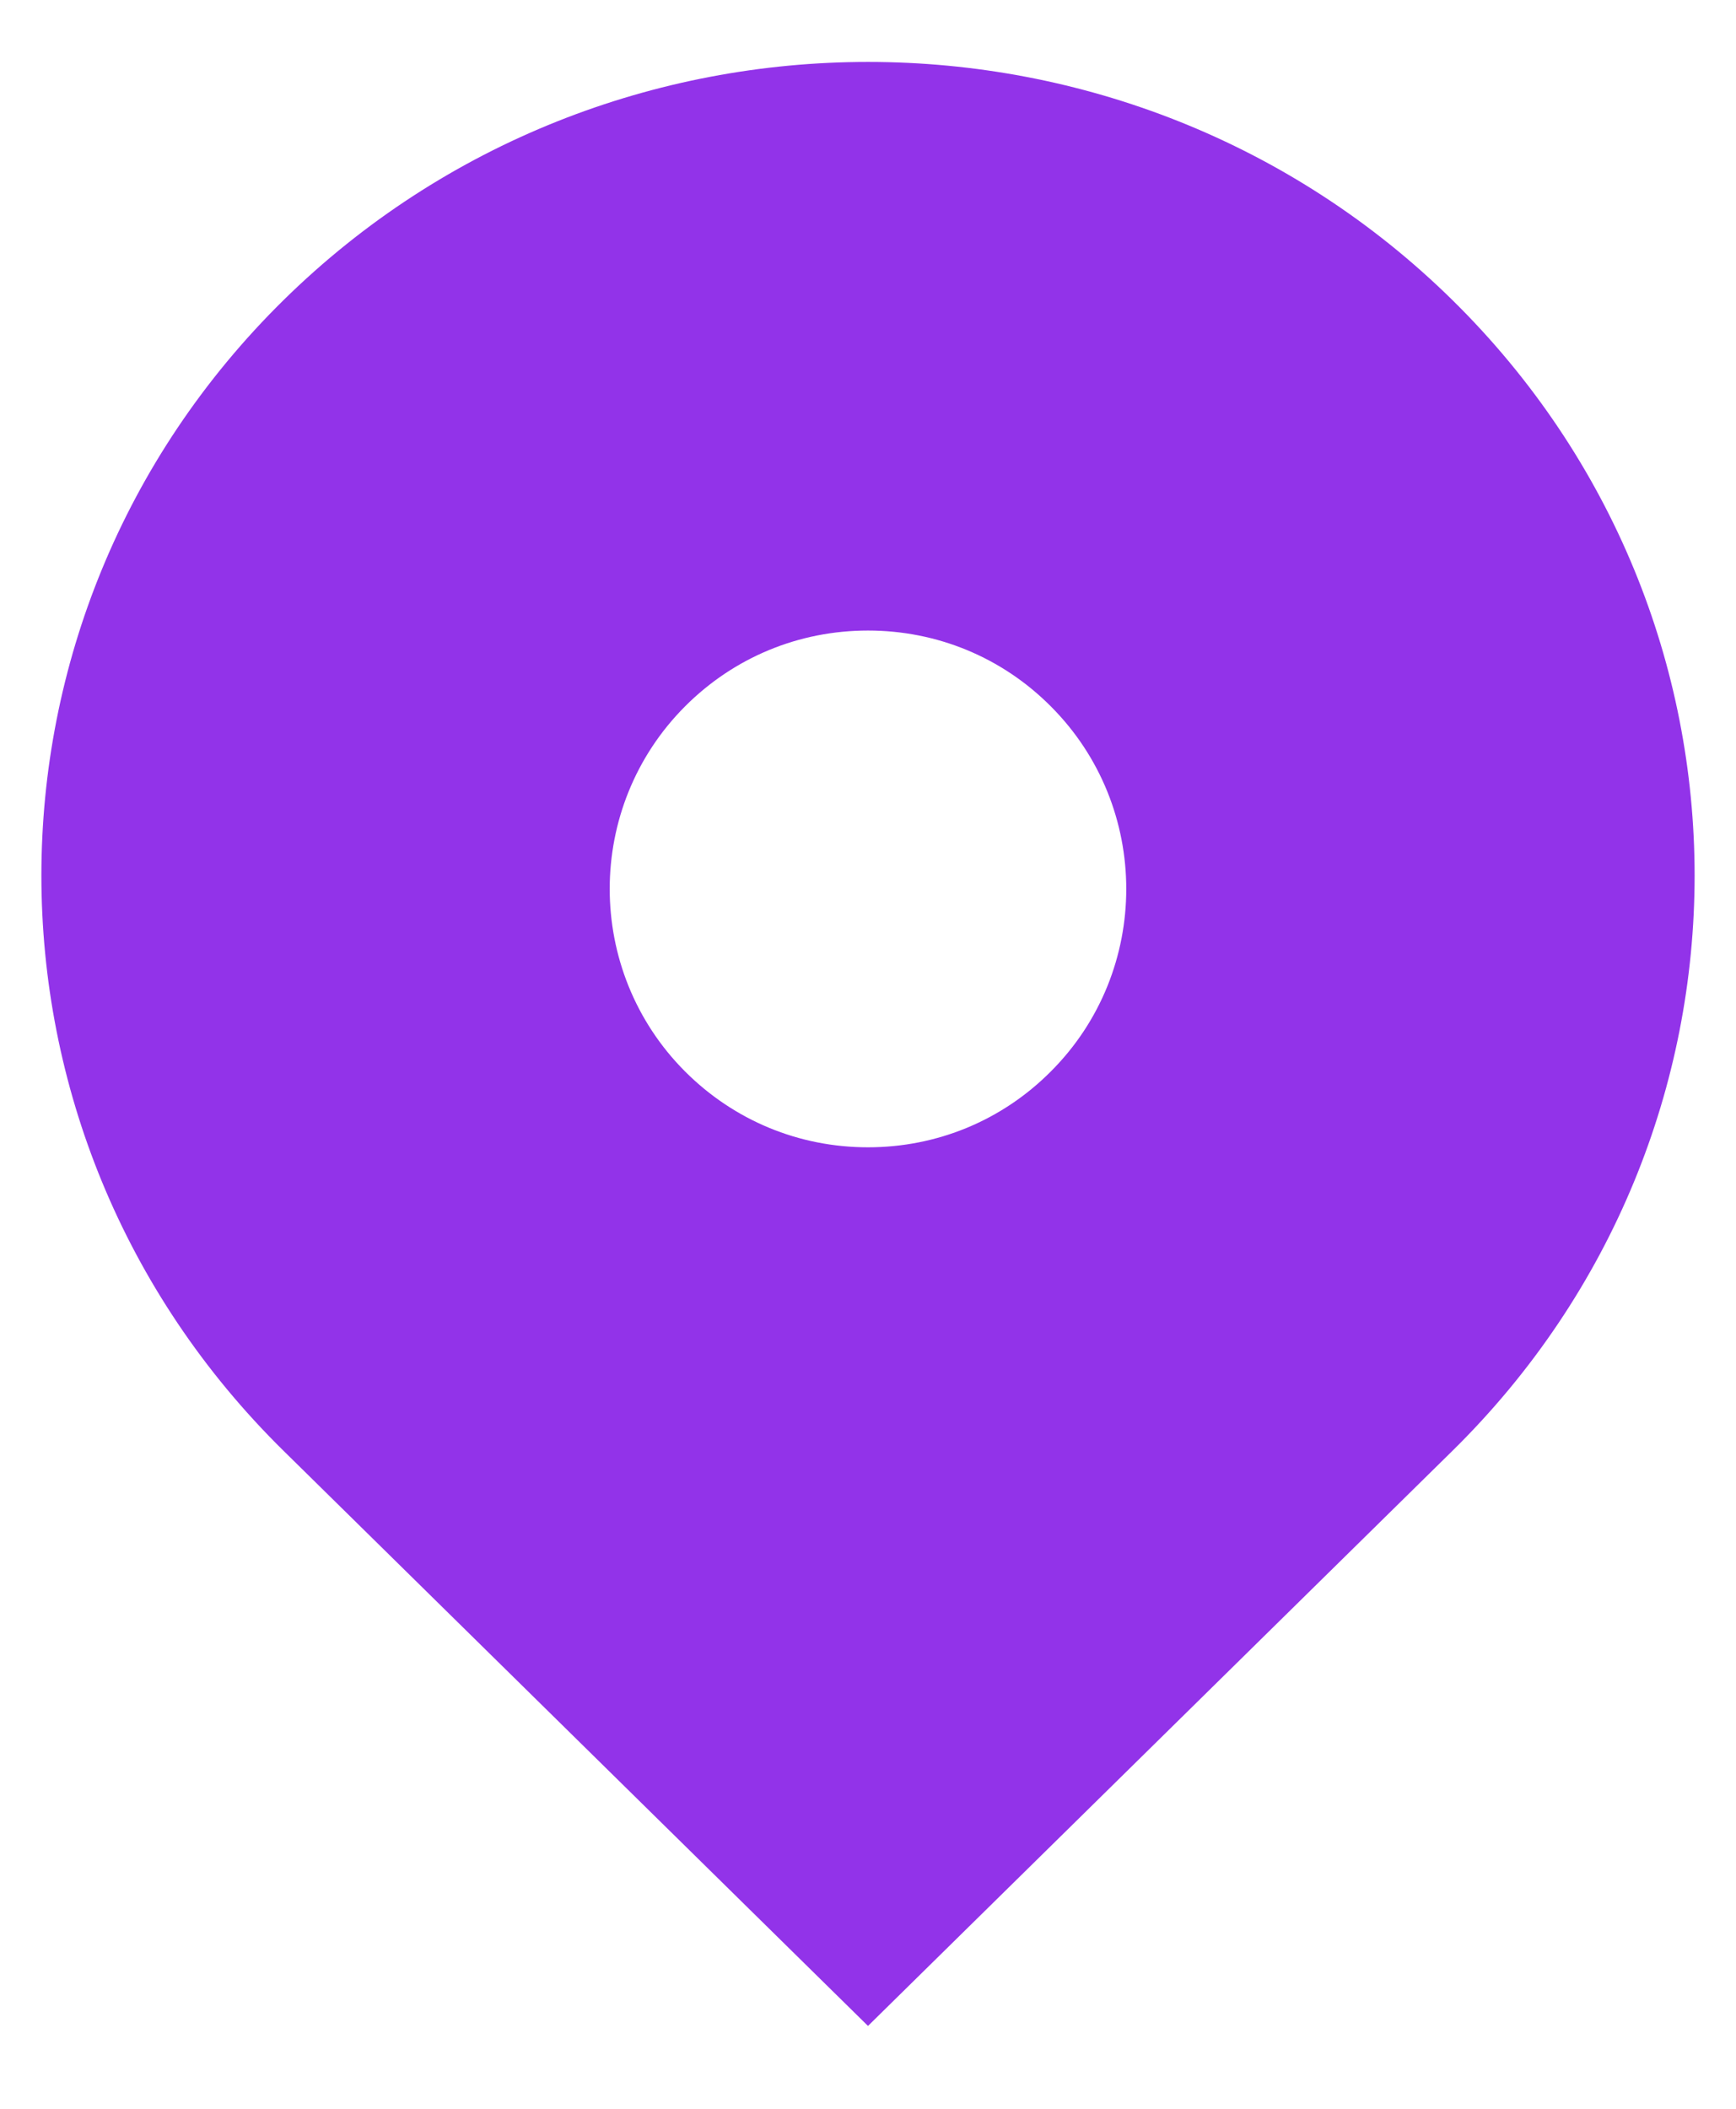 <svg width="14" height="17" viewBox="0 0 14 17" fill="none" xmlns="http://www.w3.org/2000/svg">
<path d="M11.714 2.42C9.111 -0.141 4.89 -0.141 2.286 2.42C-0.317 4.982 -0.317 9.134 2.286 11.695L7 16.332L11.714 11.695C14.317 9.134 14.317 4.982 11.714 2.42ZM7 9.249C6.443 9.249 5.921 9.033 5.526 8.639C4.714 7.827 4.714 6.505 5.526 5.693C5.92 5.299 6.443 5.083 7 5.083C7.556 5.083 8.08 5.299 8.473 5.693C9.286 6.505 9.286 7.828 8.473 8.639C8.08 9.033 7.556 9.249 7 9.249Z" fill="#9233E9"/>
</svg>
